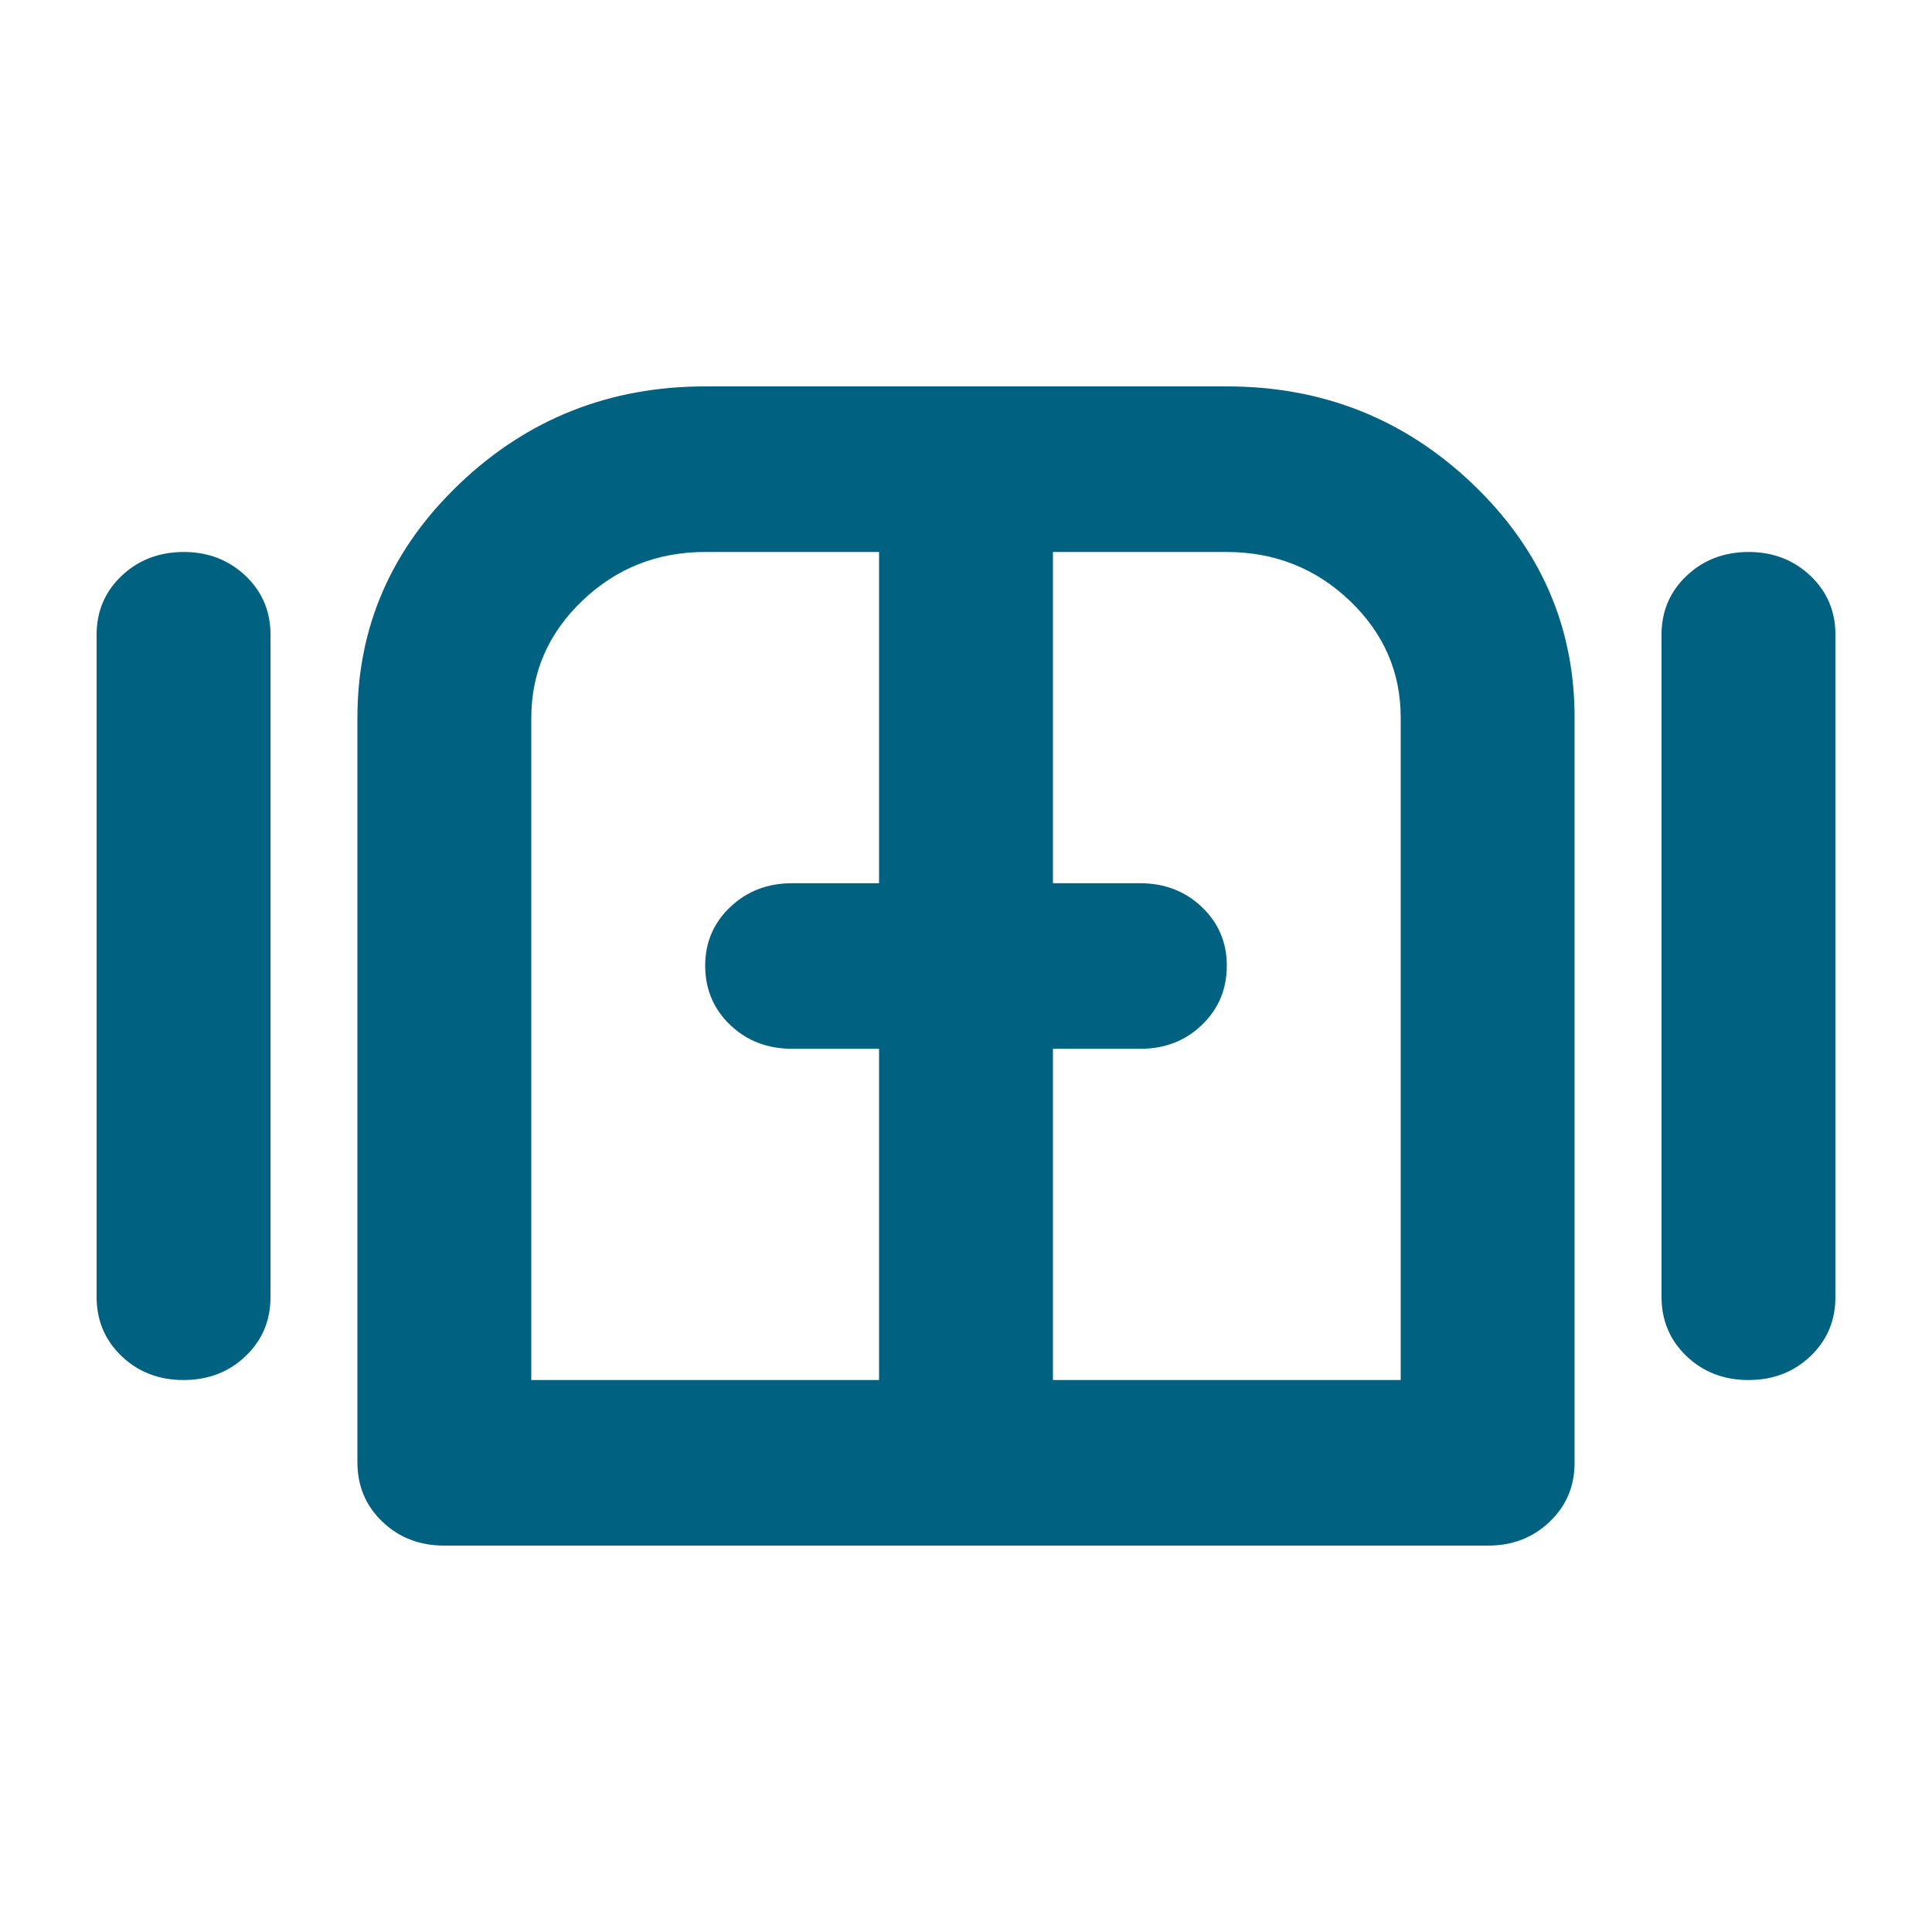 <svg width="20" height="20" viewBox="0 0 20 20" fill="none" xmlns="http://www.w3.org/2000/svg">
<path d="M1.9 14.286C1.645 14.286 1.431 14.203 1.259 14.039C1.087 13.874 1.001 13.671 1 13.429V6.571C1 6.329 1.086 6.125 1.259 5.961C1.432 5.797 1.646 5.715 1.9 5.714C2.154 5.714 2.368 5.796 2.542 5.961C2.715 6.126 2.801 6.33 2.8 6.571V13.429C2.8 13.671 2.714 13.875 2.541 14.04C2.368 14.204 2.154 14.286 1.9 14.286ZM4.6 16C4.345 16 4.131 15.918 3.959 15.753C3.787 15.589 3.701 15.385 3.7 15.143V7.429C3.7 6.486 4.053 5.679 4.758 5.007C5.463 4.336 6.31 4 7.3 4H12.7C13.69 4 14.537 4.336 15.242 5.007C15.947 5.679 16.3 6.486 16.3 7.429V15.143C16.3 15.386 16.214 15.589 16.041 15.754C15.868 15.919 15.654 16.001 15.4 16H4.6ZM18.1 14.286C17.845 14.286 17.631 14.203 17.459 14.039C17.287 13.874 17.201 13.671 17.2 13.429V6.571C17.2 6.329 17.286 6.125 17.459 5.961C17.632 5.797 17.846 5.715 18.1 5.714C18.354 5.714 18.568 5.796 18.742 5.961C18.915 6.126 19.001 6.33 19 6.571V13.429C19 13.671 18.914 13.875 18.741 14.04C18.568 14.204 18.354 14.286 18.1 14.286ZM5.5 14.286H9.1V10.857H8.2C7.945 10.857 7.731 10.775 7.559 10.61C7.387 10.446 7.301 10.242 7.3 10C7.299 9.758 7.386 9.554 7.559 9.39C7.733 9.225 7.946 9.143 8.2 9.143H9.1V5.714H7.3C6.805 5.714 6.381 5.882 6.029 6.218C5.677 6.554 5.501 6.958 5.5 7.429V14.286ZM10.9 14.286H14.5V7.429C14.5 6.957 14.324 6.554 13.972 6.218C13.62 5.883 13.196 5.715 12.7 5.714H10.9V9.143H11.8C12.055 9.143 12.269 9.225 12.442 9.39C12.614 9.554 12.701 9.758 12.7 10C12.699 10.242 12.613 10.446 12.441 10.611C12.269 10.776 12.055 10.858 11.8 10.857H10.9V14.286Z" fill="#006181"/>
</svg>
